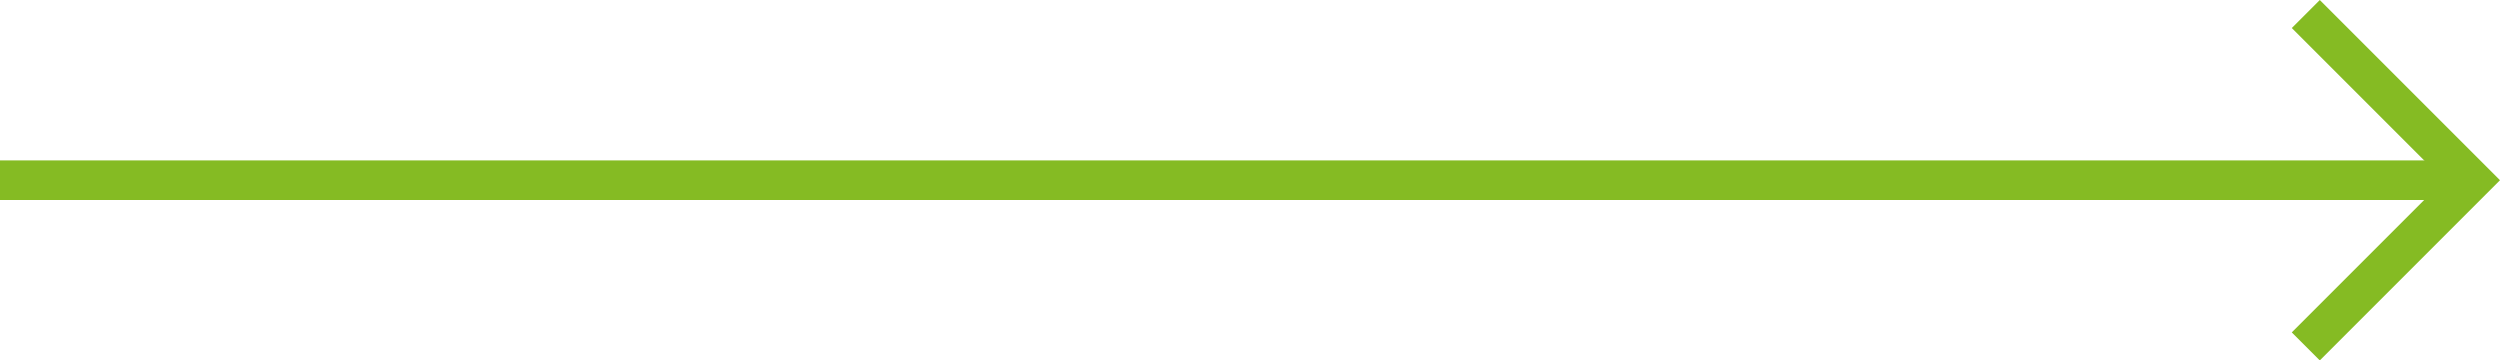 <svg xmlns="http://www.w3.org/2000/svg" width="94.65" height="13.645" viewBox="0 0 94.65 13.645">
  <g id="Group_3928" data-name="Group 3928" transform="translate(-3279.953 337.822) rotate(-90)">
    <path id="Path_3213" data-name="Path 3213" d="M582.479,1003.768l-6.292,6.292-6.292-6.292" transform="translate(-245.188 2363.482)" fill="none" stroke="#85bb23" stroke-miterlimit="10" stroke-width="1.5"/>
    <line id="Line_341" data-name="Line 341" y1="93.589" transform="translate(331 3279.953)" fill="none" stroke="#85bb23" stroke-miterlimit="10" stroke-width="1.5"/>
  </g>
</svg>
